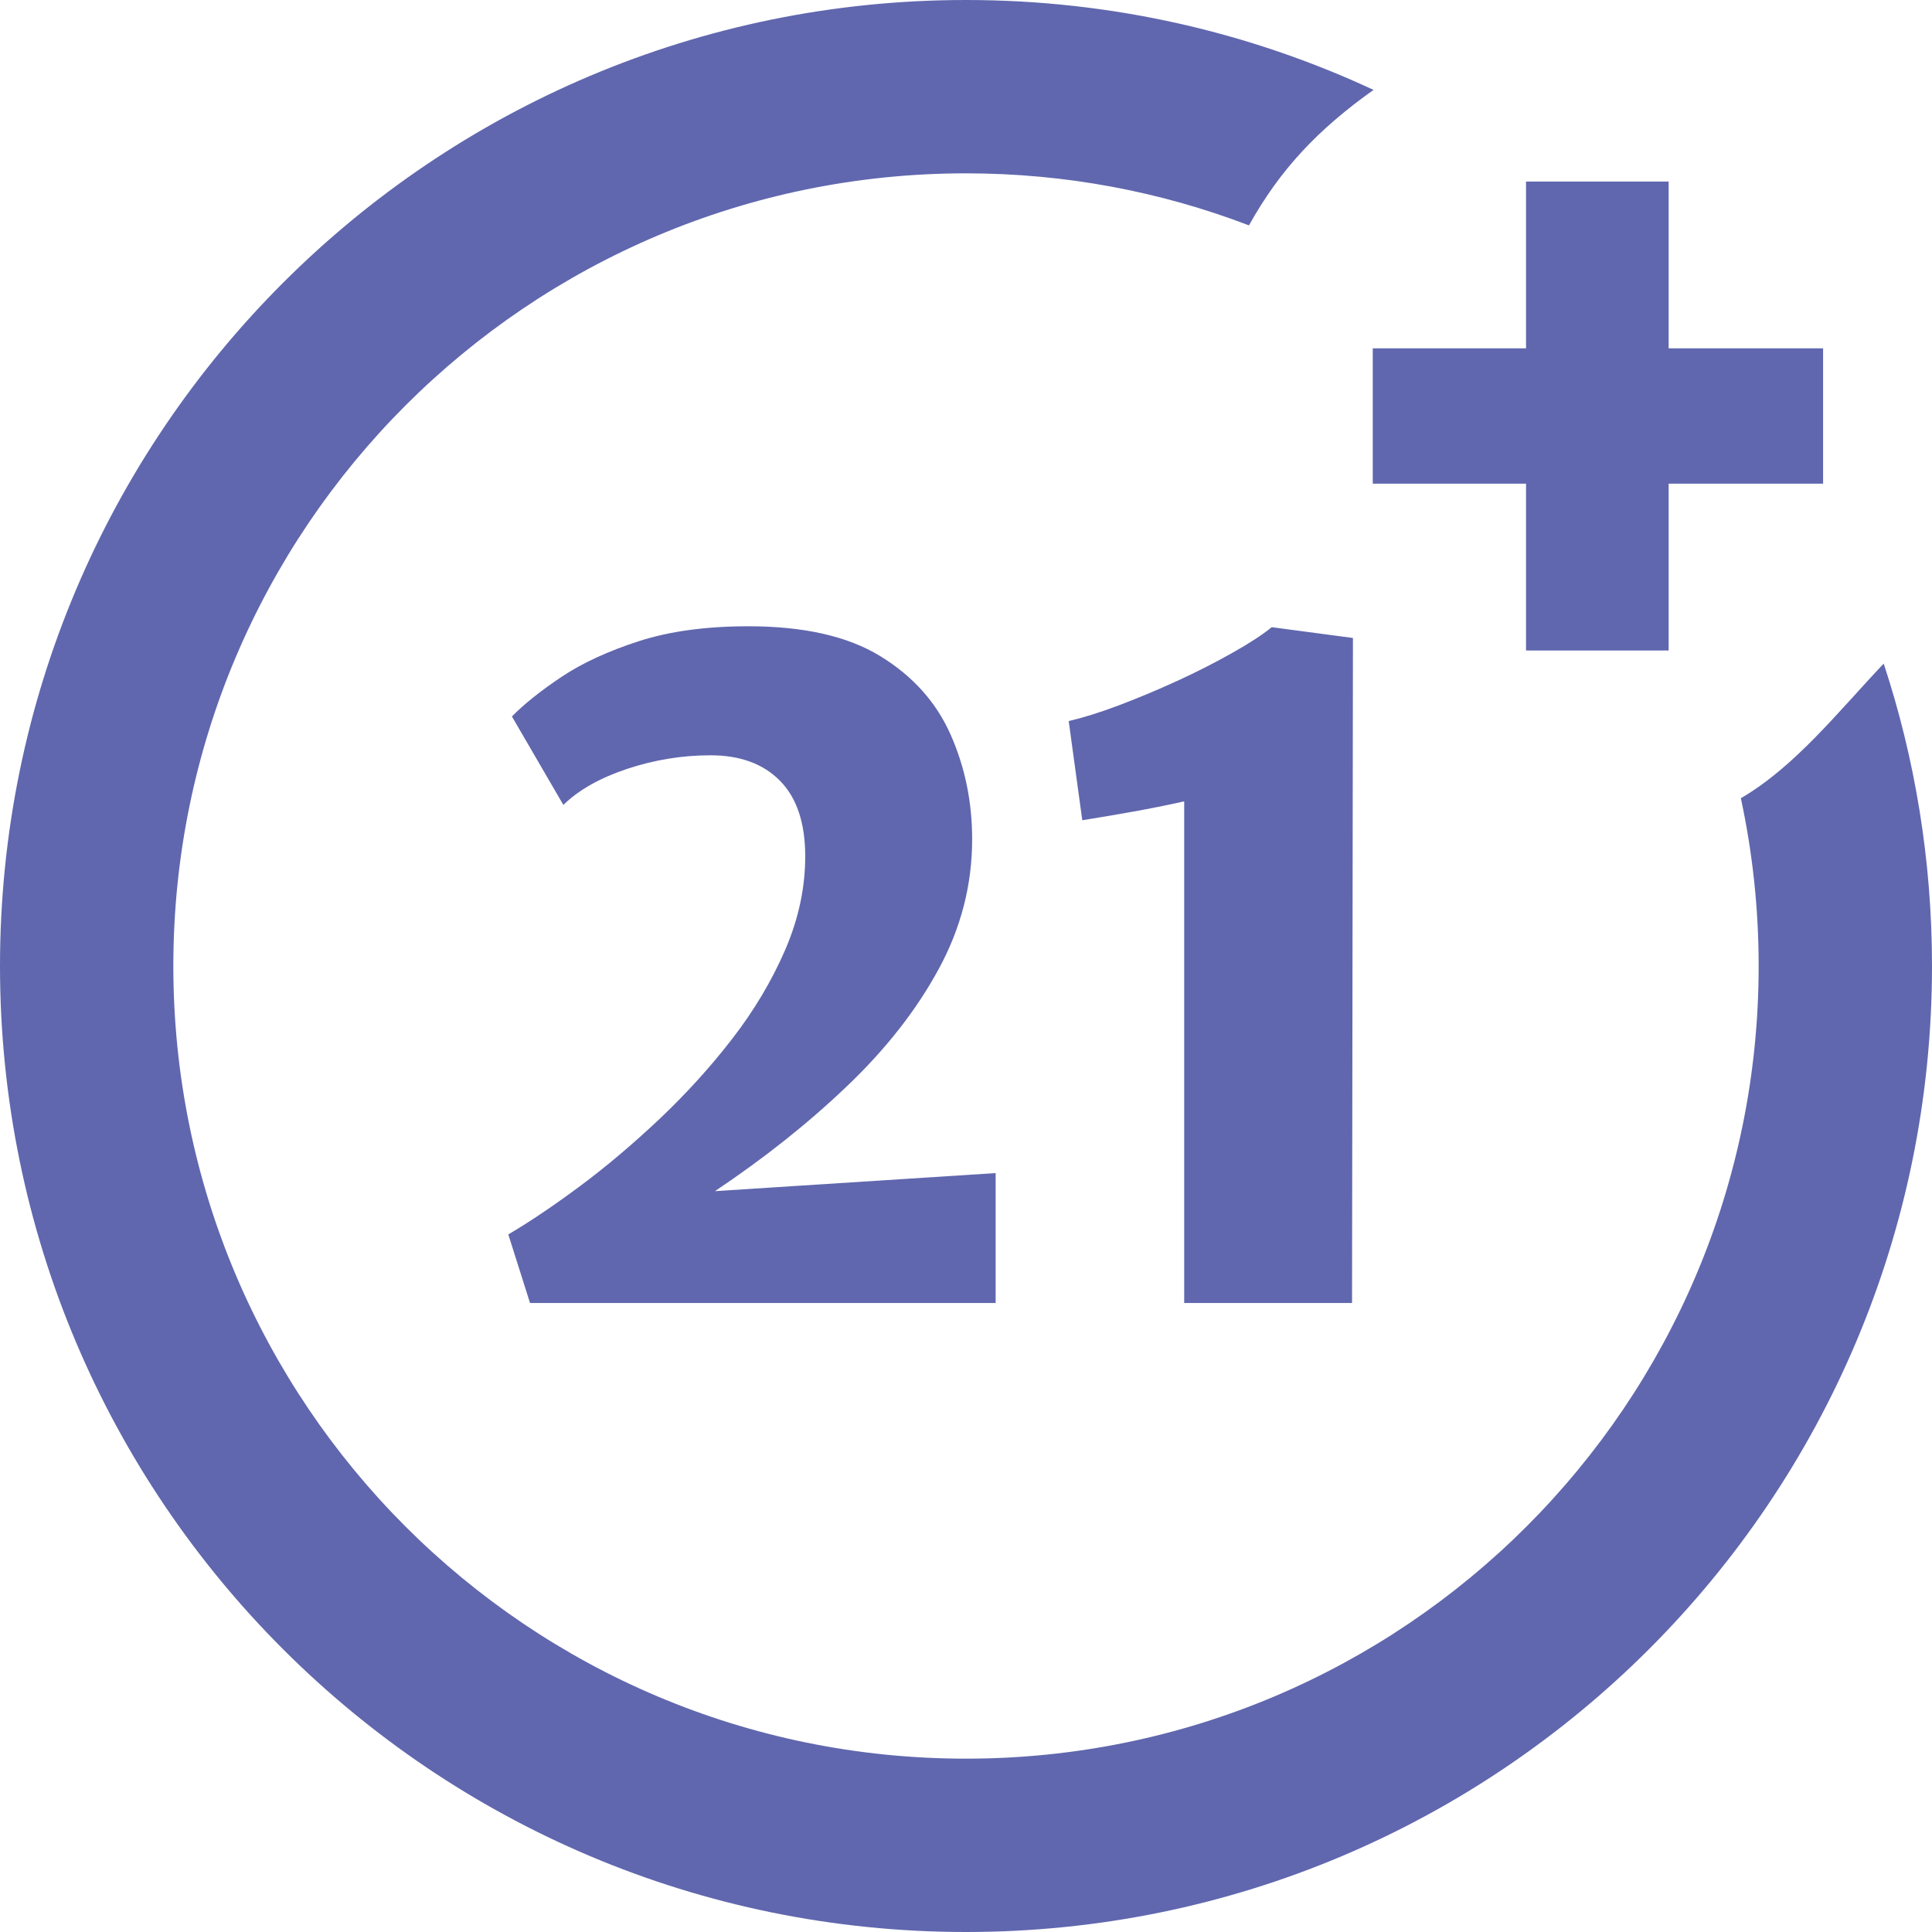 <svg width="32" height="32" viewBox="0 0 32 32" fill="none" xmlns="http://www.w3.org/2000/svg">
<g id="age-limit-21-icon 2" clip-path="url(#clip0_3_122)">
<g id="Group">
<path id="Vector" d="M16 0C18.412 0 20.699 0.534 22.75 1.489C21.827 2.145 21.2 2.81 20.687 3.733C19.232 3.176 17.651 2.871 16 2.871C12.374 2.871 9.092 4.341 6.716 6.716C4.341 9.092 2.871 12.374 2.871 16C2.871 19.625 4.341 22.908 6.716 25.284C9.092 27.659 12.374 29.129 16 29.129C19.625 29.129 22.908 27.659 25.284 25.284C27.659 22.908 29.129 19.625 29.129 16C29.129 15.046 29.027 14.117 28.834 13.221C29.731 12.698 30.438 11.796 31.2 10.991C31.719 12.566 32 14.251 32 16C32 20.418 30.209 24.419 27.314 27.314C24.419 30.209 20.418 32 16 32C11.582 32 7.581 30.209 4.686 27.314C1.791 24.419 0 20.418 0 16C0 11.582 1.791 7.581 4.686 4.686C7.581 1.791 11.582 0 16 0Z" fill="#6067AE"/>
<path id="Vector_2" d="M25.276 10.774V8.011H22.737V5.769H25.276V3.007H27.638V5.769H30.196V8.011H27.638V10.774H25.276ZM8.779 21.582L8.419 20.446C8.773 20.238 9.169 19.971 9.605 19.647C10.041 19.323 10.477 18.954 10.916 18.541C11.354 18.127 11.758 17.684 12.124 17.211C12.49 16.738 12.784 16.244 13.006 15.731C13.227 15.218 13.337 14.703 13.337 14.184C13.337 13.631 13.197 13.213 12.918 12.931C12.639 12.649 12.256 12.51 11.768 12.51C11.299 12.51 10.841 12.585 10.39 12.734C9.939 12.884 9.586 13.083 9.331 13.332L8.479 11.867C8.679 11.663 8.953 11.444 9.299 11.212C9.645 10.981 10.074 10.784 10.584 10.619C11.094 10.455 11.697 10.373 12.395 10.373C13.312 10.373 14.042 10.537 14.582 10.869C15.123 11.2 15.511 11.636 15.748 12.174C15.985 12.712 16.102 13.287 16.102 13.9C16.102 14.652 15.918 15.37 15.547 16.052C15.176 16.735 14.667 17.383 14.024 17.995C13.382 18.608 12.654 19.186 11.842 19.729L16.491 19.43V21.582H8.779ZM19.614 21.582V13.273C19.326 13.338 19.041 13.394 18.762 13.444C18.483 13.494 18.204 13.541 17.926 13.586L17.701 11.943C17.941 11.887 18.219 11.801 18.536 11.681C18.852 11.561 19.173 11.427 19.5 11.277C19.826 11.128 20.128 10.973 20.407 10.816C20.686 10.659 20.905 10.518 21.064 10.388L22.409 10.567L22.394 21.582H19.614Z" fill="#6067AE"/>
</g>
</g>
<defs>
<clipPath id="clip0_3_122">
<rect width="32" height="32" fill="white"/>
</clipPath>
</defs>
</svg>
